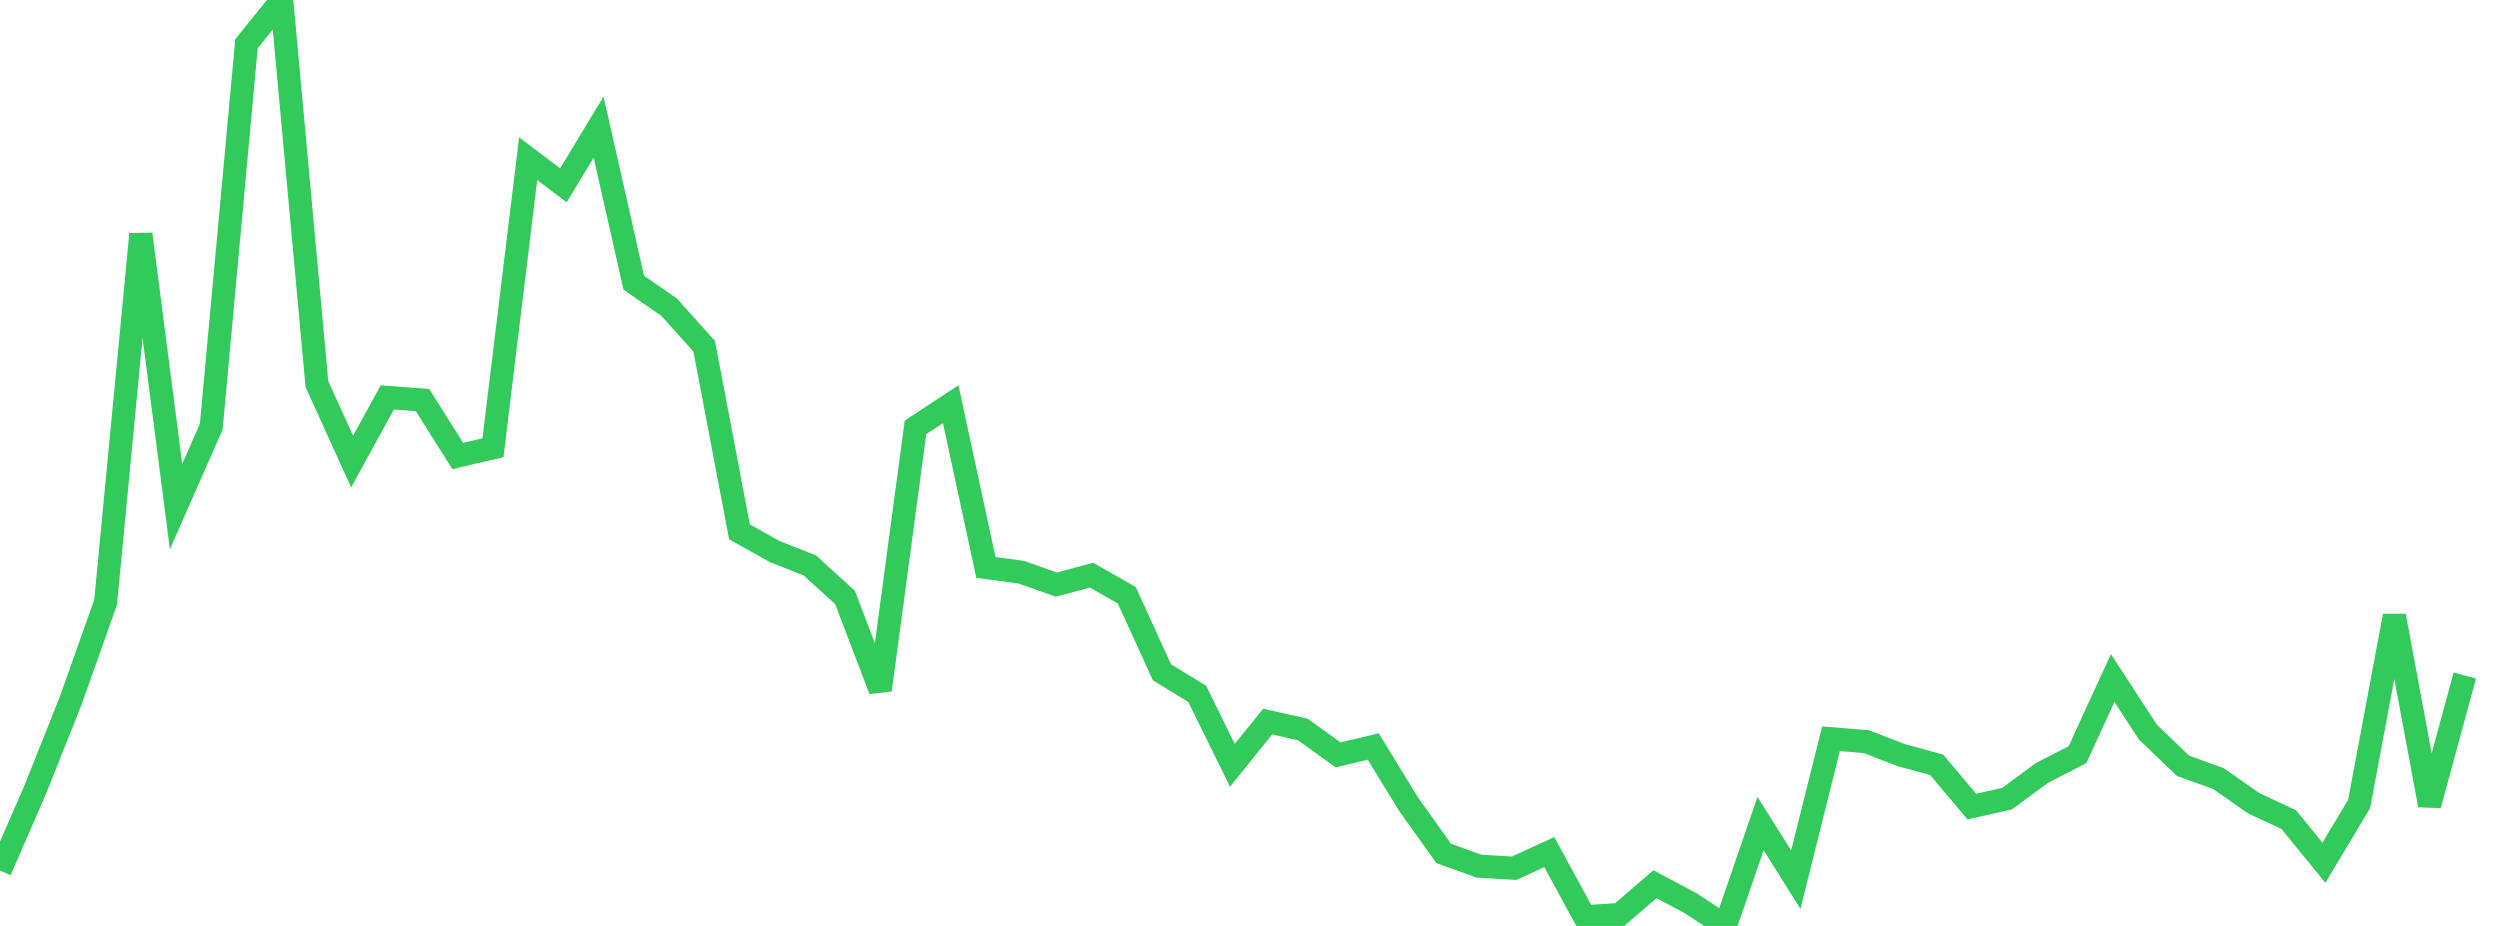 <?xml version="1.0" standalone="no"?>
<!DOCTYPE svg PUBLIC "-//W3C//DTD SVG 1.1//EN" "http://www.w3.org/Graphics/SVG/1.1/DTD/svg11.dtd">

<svg width="135" height="50" viewBox="0 0 135 50" preserveAspectRatio="none" 
  xmlns="http://www.w3.org/2000/svg"
  xmlns:xlink="http://www.w3.org/1999/xlink">


<polyline points="0.0, 47.009 1.901, 42.646 3.803, 37.877 5.704, 32.518 7.606, 12.642 9.507, 27.356 11.408, 23.042 13.31, 2.363 15.211, 0.0 17.113, 20.739 19.014, 24.924 20.915, 21.458 22.817, 21.605 24.718, 24.621 26.62, 24.179 28.521, 8.57 30.423, 10.006 32.324, 6.862 34.225, 15.27 36.127, 16.582 38.028, 18.7 39.93, 28.717 41.831, 29.783 43.732, 30.533 45.634, 32.267 47.535, 37.257 49.437, 23.077 51.338, 21.828 53.239, 30.642 55.141, 30.896 57.042, 31.567 58.944, 31.06 60.845, 32.141 62.746, 36.305 64.648, 37.468 66.549, 41.329 68.451, 38.966 70.352, 39.391 72.254, 40.763 74.155, 40.312 76.056, 43.415 77.958, 46.083 79.859, 46.77 81.761, 46.885 83.662, 46.015 85.563, 49.505 87.465, 49.384 89.366, 47.749 91.268, 48.758 93.169, 50.0 95.07, 44.471 96.972, 47.503 98.873, 39.894 100.775, 40.046 102.676, 40.779 104.577, 41.297 106.479, 43.553 108.38, 43.127 110.282, 41.729 112.183, 40.755 114.085, 36.612 115.986, 39.533 117.887, 41.357 119.789, 42.039 121.69, 43.37 123.592, 44.259 125.493, 46.588 127.394, 43.41 129.296, 33.255 131.197, 43.479 133.099, 36.477" fill="none" stroke="#32ca5b" stroke-width="1.25"/>

</svg>
